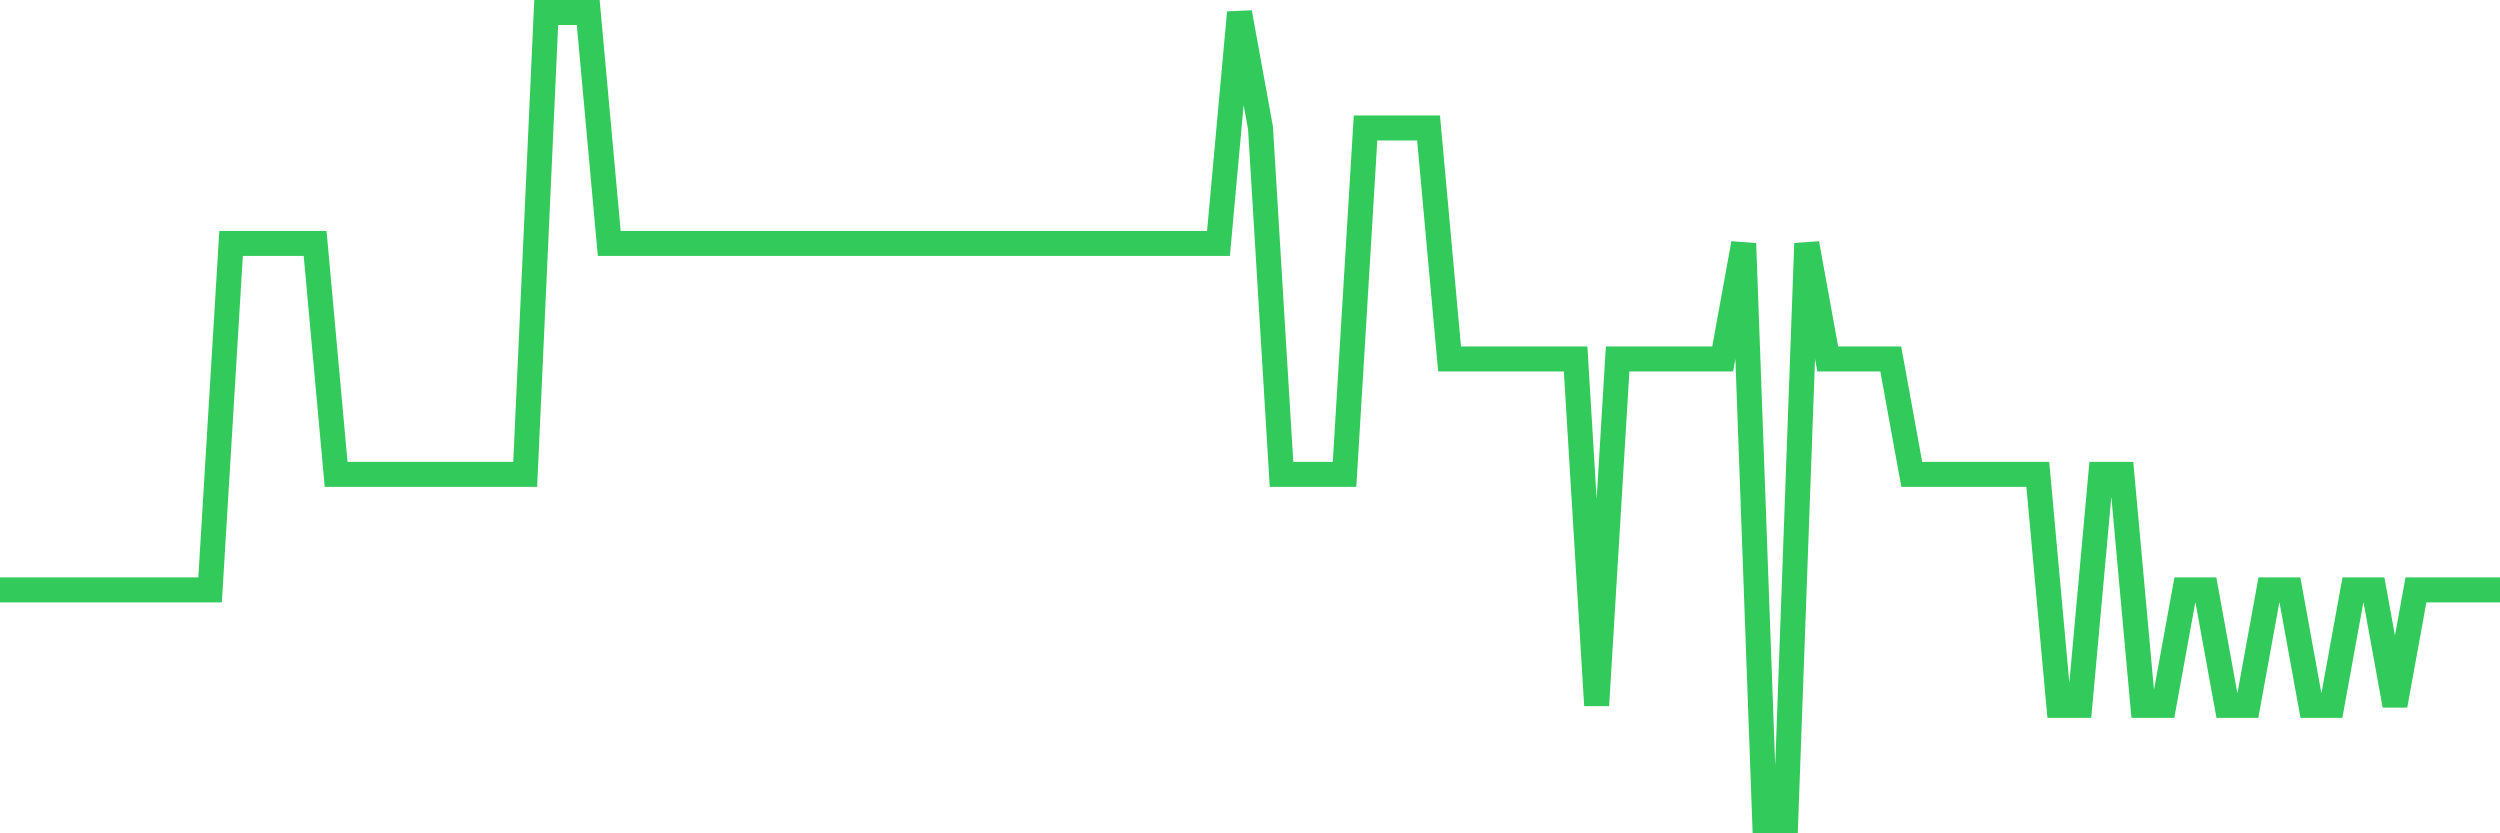 <svg
  xmlns="http://www.w3.org/2000/svg"
  xmlns:xlink="http://www.w3.org/1999/xlink"
  width="120"
  height="40"
  viewBox="0 0 120 40"
  preserveAspectRatio="none"
>
  <polyline
    points="0,28.314 1.008,28.314 2.017,28.314 3.025,28.314 4.034,28.314 5.042,28.314 6.05,28.314 7.059,28.314 8.067,28.314 9.076,28.314 10.084,28.314 11.092,11.686 12.101,11.686 13.109,11.686 14.118,11.686 15.126,11.686 16.134,22.771 17.143,22.771 18.151,22.771 19.16,22.771 20.168,22.771 21.176,22.771 22.185,22.771 23.193,22.771 24.202,22.771 25.21,22.771 26.218,0.6 27.227,0.6 28.235,0.6 29.244,11.686 30.252,11.686 31.261,11.686 32.269,11.686 33.277,11.686 34.286,11.686 35.294,11.686 36.303,11.686 37.311,11.686 38.319,11.686 39.328,11.686 40.336,11.686 41.345,11.686 42.353,11.686 43.361,11.686 44.37,11.686 45.378,11.686 46.387,11.686 47.395,11.686 48.403,11.686 49.412,11.686 50.42,11.686 51.429,11.686 52.437,11.686 53.445,11.686 54.454,11.686 55.462,11.686 56.471,11.686 57.479,11.686 58.487,11.686 59.496,0.6 60.504,6.143 61.513,22.771 62.521,22.771 63.529,22.771 64.538,22.771 65.546,6.143 66.555,6.143 67.563,6.143 68.571,6.143 69.58,17.229 70.588,17.229 71.597,17.229 72.605,17.229 73.613,17.229 74.622,17.229 75.63,17.229 76.639,33.857 77.647,17.229 78.655,17.229 79.664,17.229 80.672,17.229 81.681,17.229 82.689,17.229 83.697,11.686 84.706,39.4 85.714,39.4 86.723,11.686 87.731,17.229 88.739,17.229 89.748,17.229 90.756,17.229 91.765,22.771 92.773,22.771 93.782,22.771 94.79,22.771 95.798,22.771 96.807,22.771 97.815,22.771 98.824,33.857 99.832,33.857 100.84,22.771 101.849,22.771 102.857,33.857 103.866,33.857 104.874,28.314 105.882,28.314 106.891,33.857 107.899,33.857 108.908,28.314 109.916,28.314 110.924,33.857 111.933,33.857 112.941,28.314 113.95,28.314 114.958,33.857 115.966,28.314 116.975,28.314 117.983,28.314 118.992,28.314 120,28.314"
    fill="none"
    stroke="#32ca5b"
    stroke-width="1.2"
  >
  </polyline>
</svg>